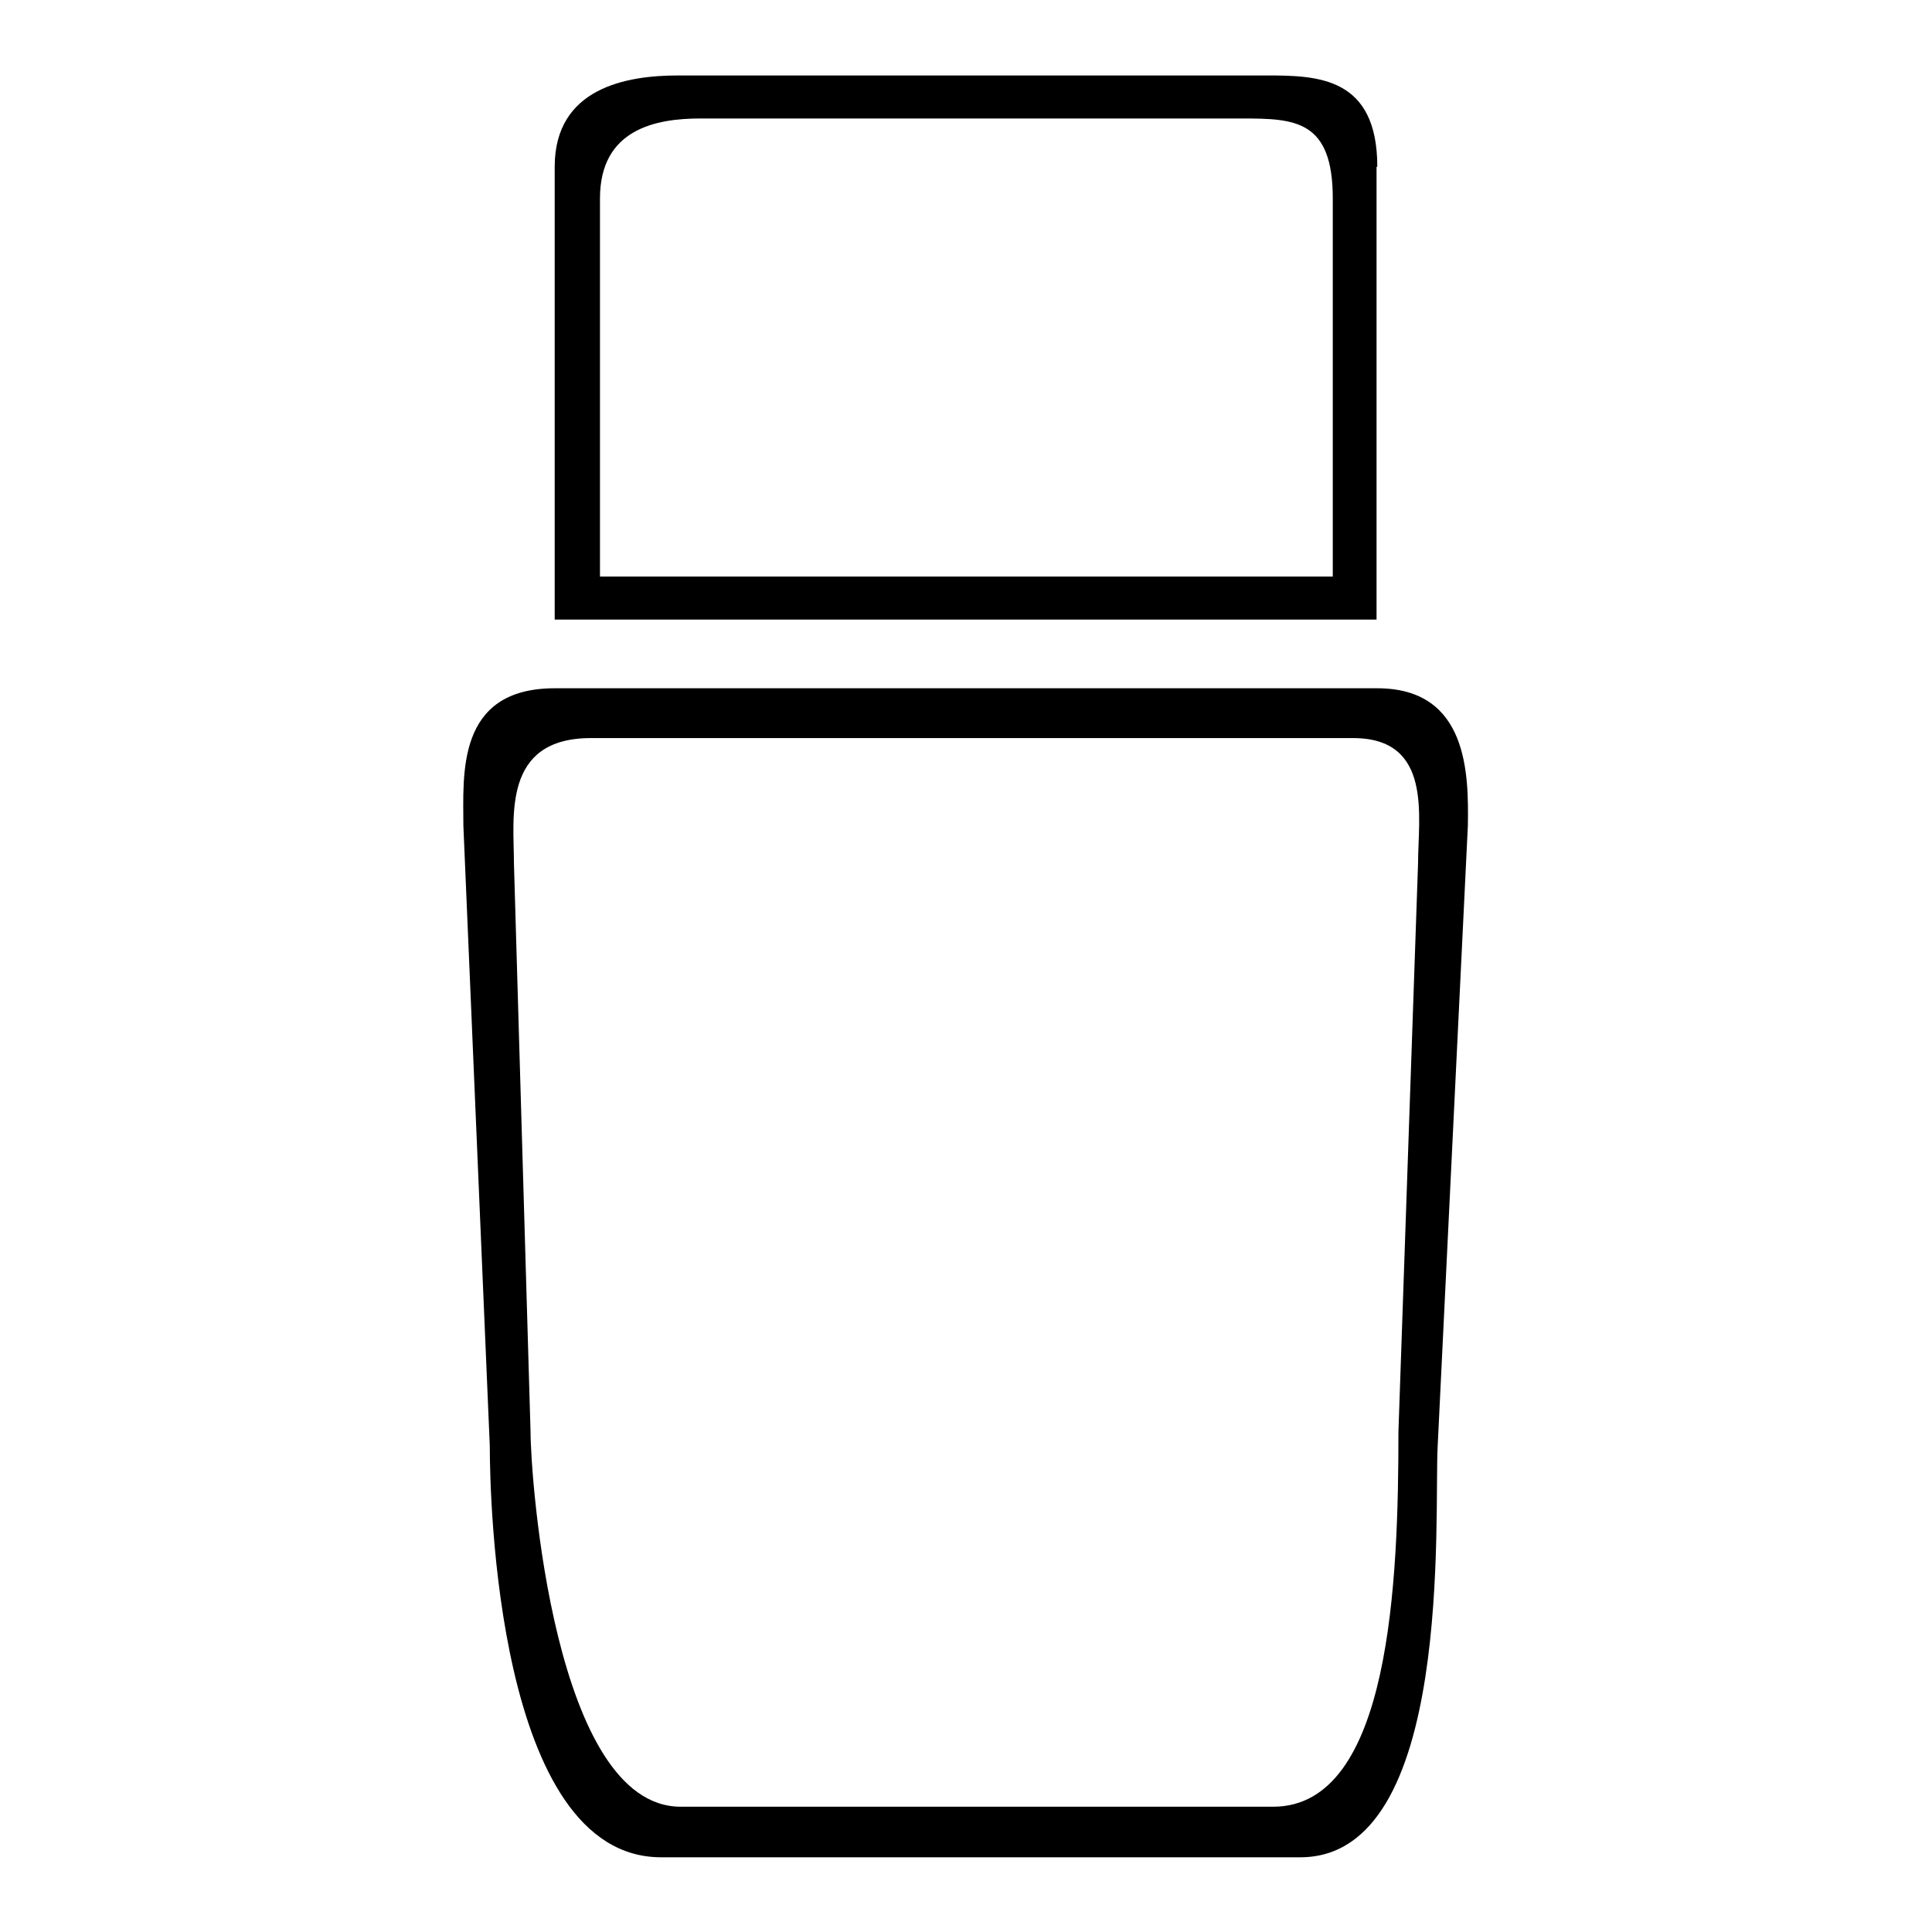 <?xml version="1.0" encoding="utf-8"?>
<!-- Svg Vector Icons : http://www.onlinewebfonts.com/icon -->
<!DOCTYPE svg PUBLIC "-//W3C//DTD SVG 1.1//EN" "http://www.w3.org/Graphics/SVG/1.1/DTD/svg11.dtd">
<svg version="1.1" xmlns="http://www.w3.org/2000/svg" xmlns:xlink="http://www.w3.org/1999/xlink" x="0px" y="0px" viewBox="0 0 256 256" enable-background="new 0 0 256 256" xml:space="preserve">
<g> <path fill="#000000" d="M182.5,22.1c0-11.9-7.9-12.1-14.6-12.1H89.8c-6.7,0-16.3,1.6-16.3,12.1v60h108.9V22.1L182.5,22.1z  M176.6,76.4H79.5V26.3c0-9.2,7.4-10.6,13.3-10.6h71.8c7,0,12,0.2,12,10.6V76.4L176.6,76.4z M182.5,91.2H73.5 c-13.1,0-12.1,11.5-12.1,18.2l3.5,82.2c0,6.7,0.9,54.5,22.7,54.5h84.7c20.4,0,17.7-45.5,18.2-54.5l4-82.2 C194.6,102.7,194.6,91.2,182.5,91.2L182.5,91.2z M187.9,114.4l-2.6,75.3c0,19.6-1,49.7-16.6,49.7H90.2c-16.8,0-19.9-43.6-19.9-49.7 l-2.2-75.3c0-6.1-1.6-16.6,10.2-16.6h101C189.9,97.8,187.9,108.3,187.9,114.4L187.9,114.4z"/></g>
</svg>